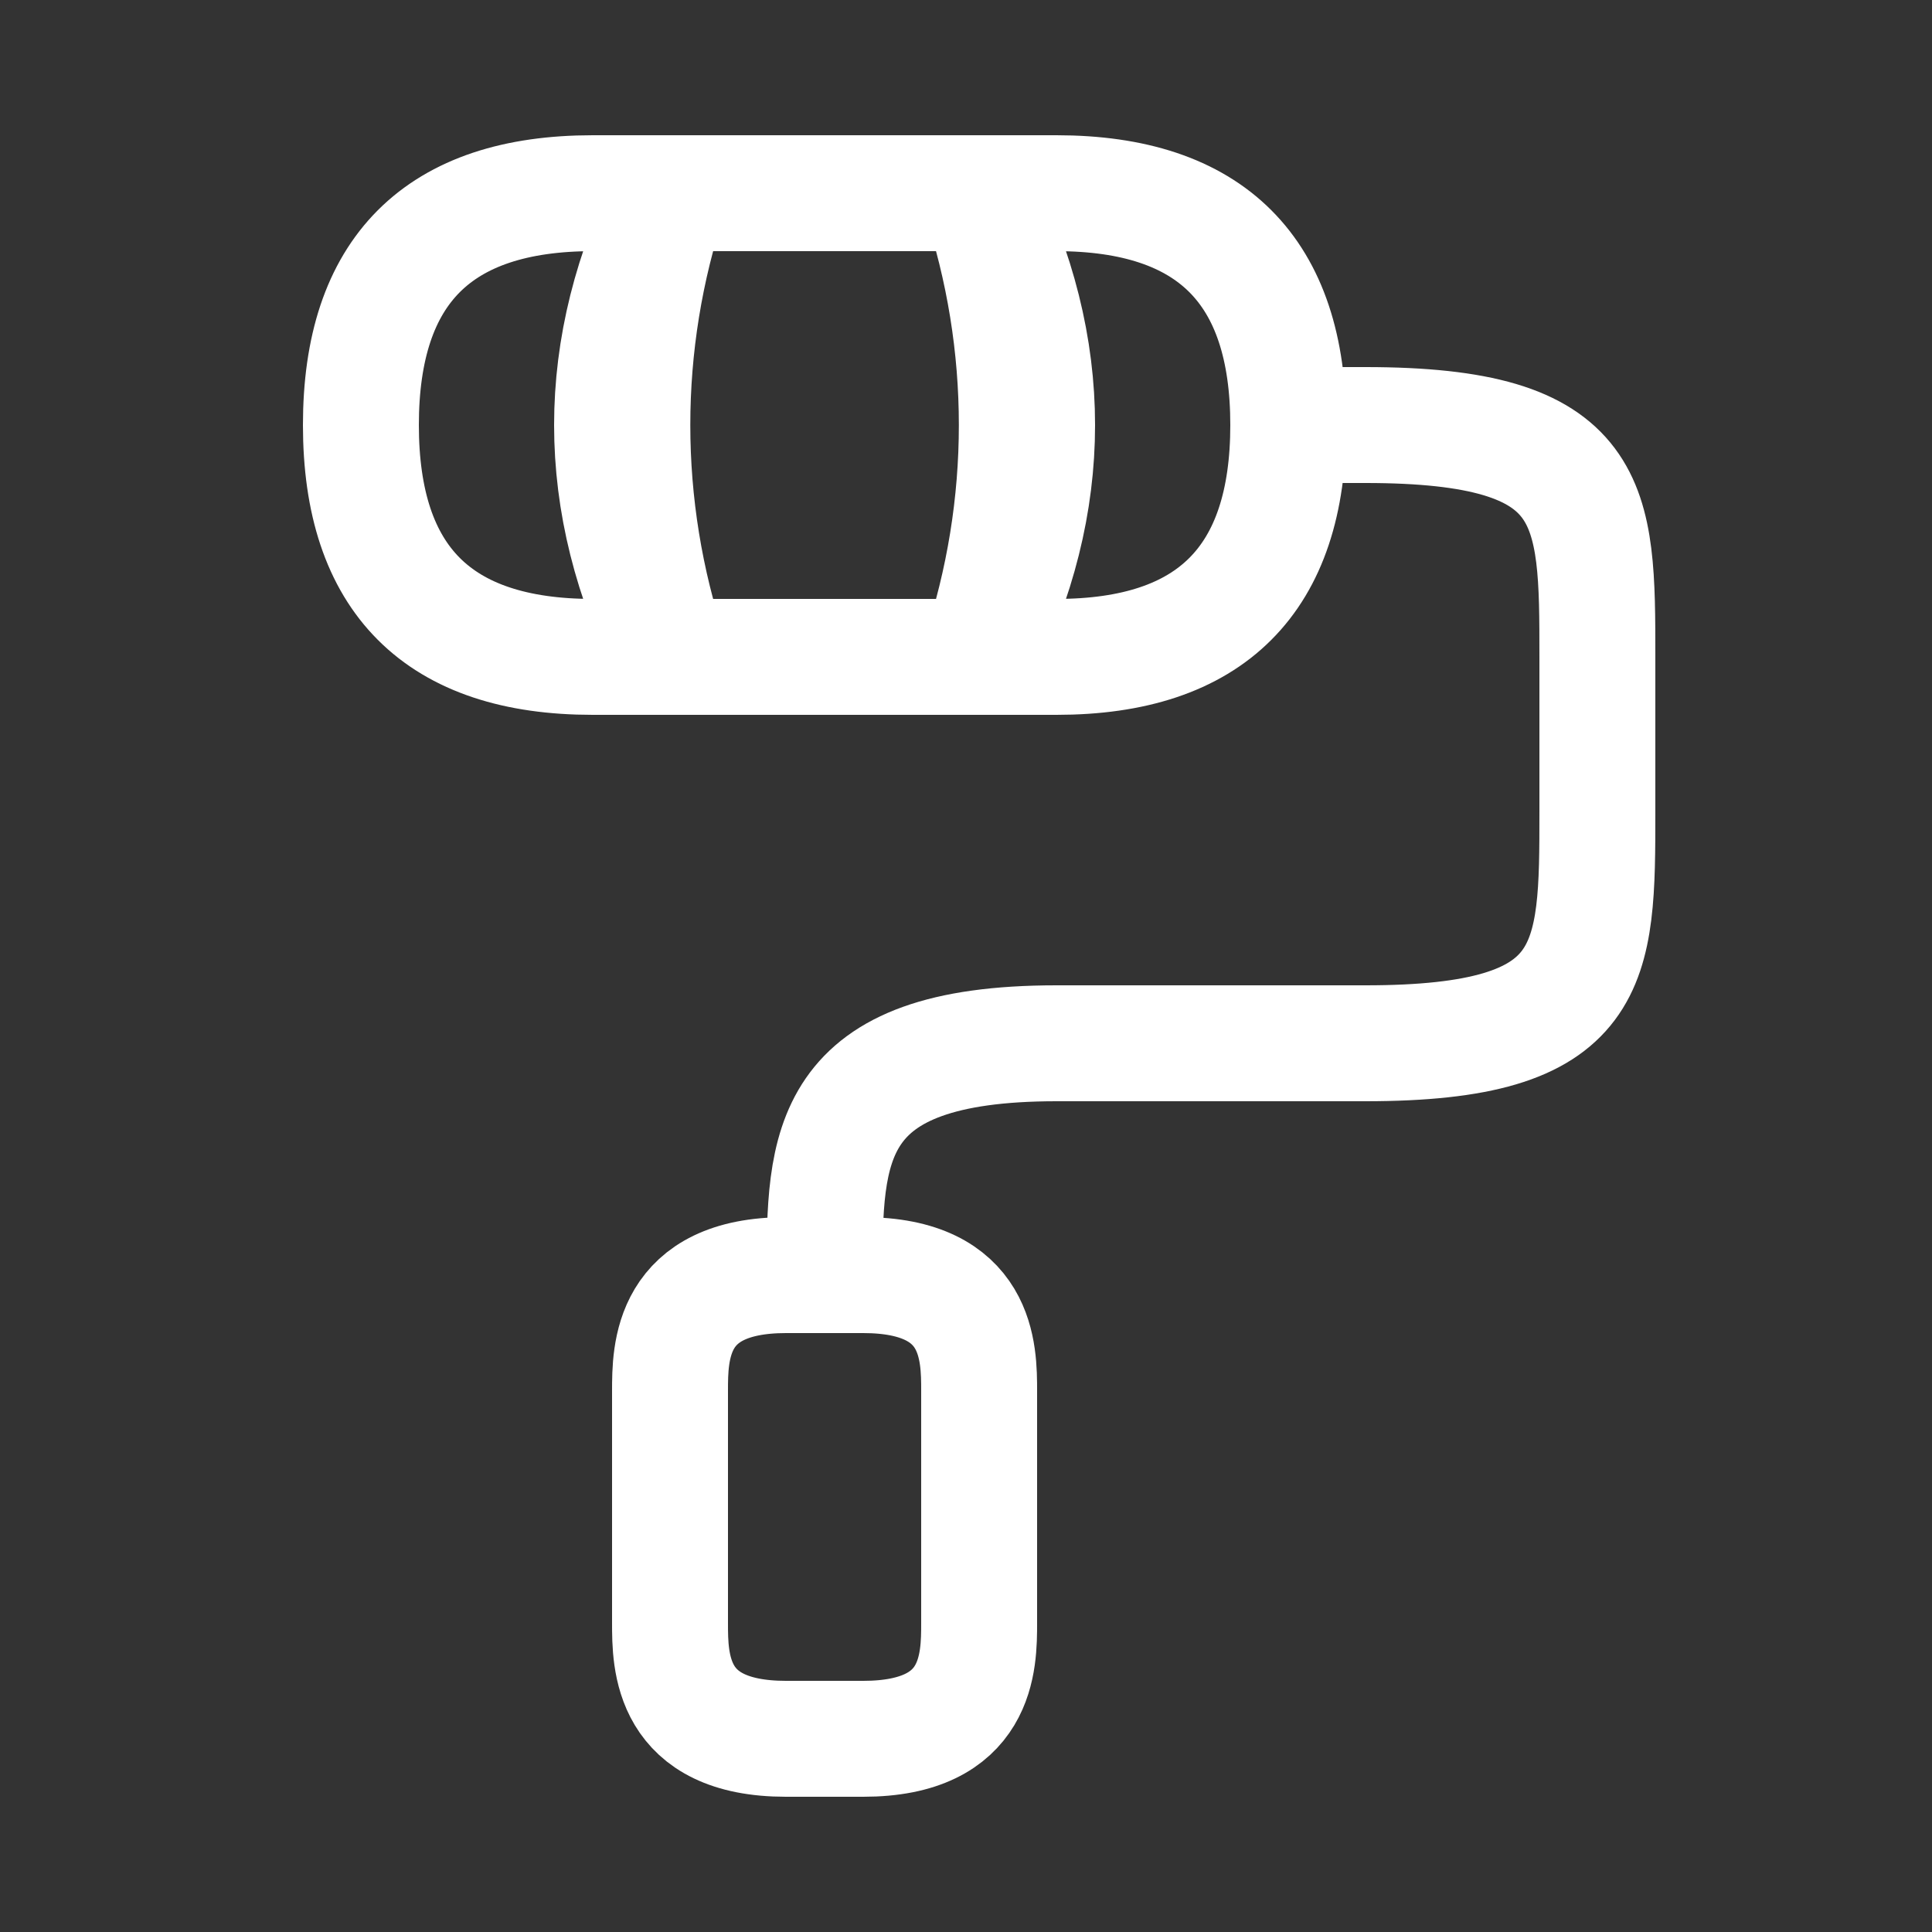 <?xml version="1.0" encoding="UTF-8"?> <svg xmlns="http://www.w3.org/2000/svg" width="25" height="25" viewBox="0 0 25 25" fill="none"><rect x="0" y="0" width="25" height="25" fill="#333333" stroke="none"/><path d="M10.67 16.5C10.67 14.84 10.67 13.5 13.67 13.5H17.67C20.67 13.5 20.67 12.5 20.67 10.5V8.5C20.67 6.5 20.67 5.5 17.67 5.5H16.67" stroke="white" stroke-width="1.5" stroke-linecap="round" stroke-linejoin="round"></path><path d="M12.67 2.5H8.67C8.02 4.45 8.02 6.55 8.67 8.5H12.67C13.32 6.55 13.32 4.45 12.67 2.5Z" stroke="white" stroke-width="1.5" stroke-linecap="round" stroke-linejoin="round"></path><path d="M8.67 2.5H7.67C5.67 2.5 4.67 3.5 4.67 5.5C4.67 7.5 5.67 8.5 7.67 8.5H8.67C7.67 6.5 7.67 4.5 8.67 2.5Z" stroke="white" stroke-width="1.5" stroke-linecap="round" stroke-linejoin="round"></path><path d="M13.67 2.5H12.67C13.67 4.5 13.67 6.5 12.67 8.5H13.67C15.67 8.5 16.67 7.5 16.67 5.5C16.67 3.5 15.67 2.5 13.67 2.5Z" stroke="white" stroke-width="1.5" stroke-linecap="round" stroke-linejoin="round"></path><path d="M10.17 22.5H11.17C12.67 22.5 12.67 21.5 12.67 21V18C12.67 17.5 12.67 16.5 11.17 16.5H10.17C8.67 16.5 8.67 17.5 8.67 18V21C8.67 21.5 8.67 22.5 10.17 22.5Z" stroke="white" stroke-width="1.5" stroke-linecap="round" stroke-linejoin="round"></path></svg> 
